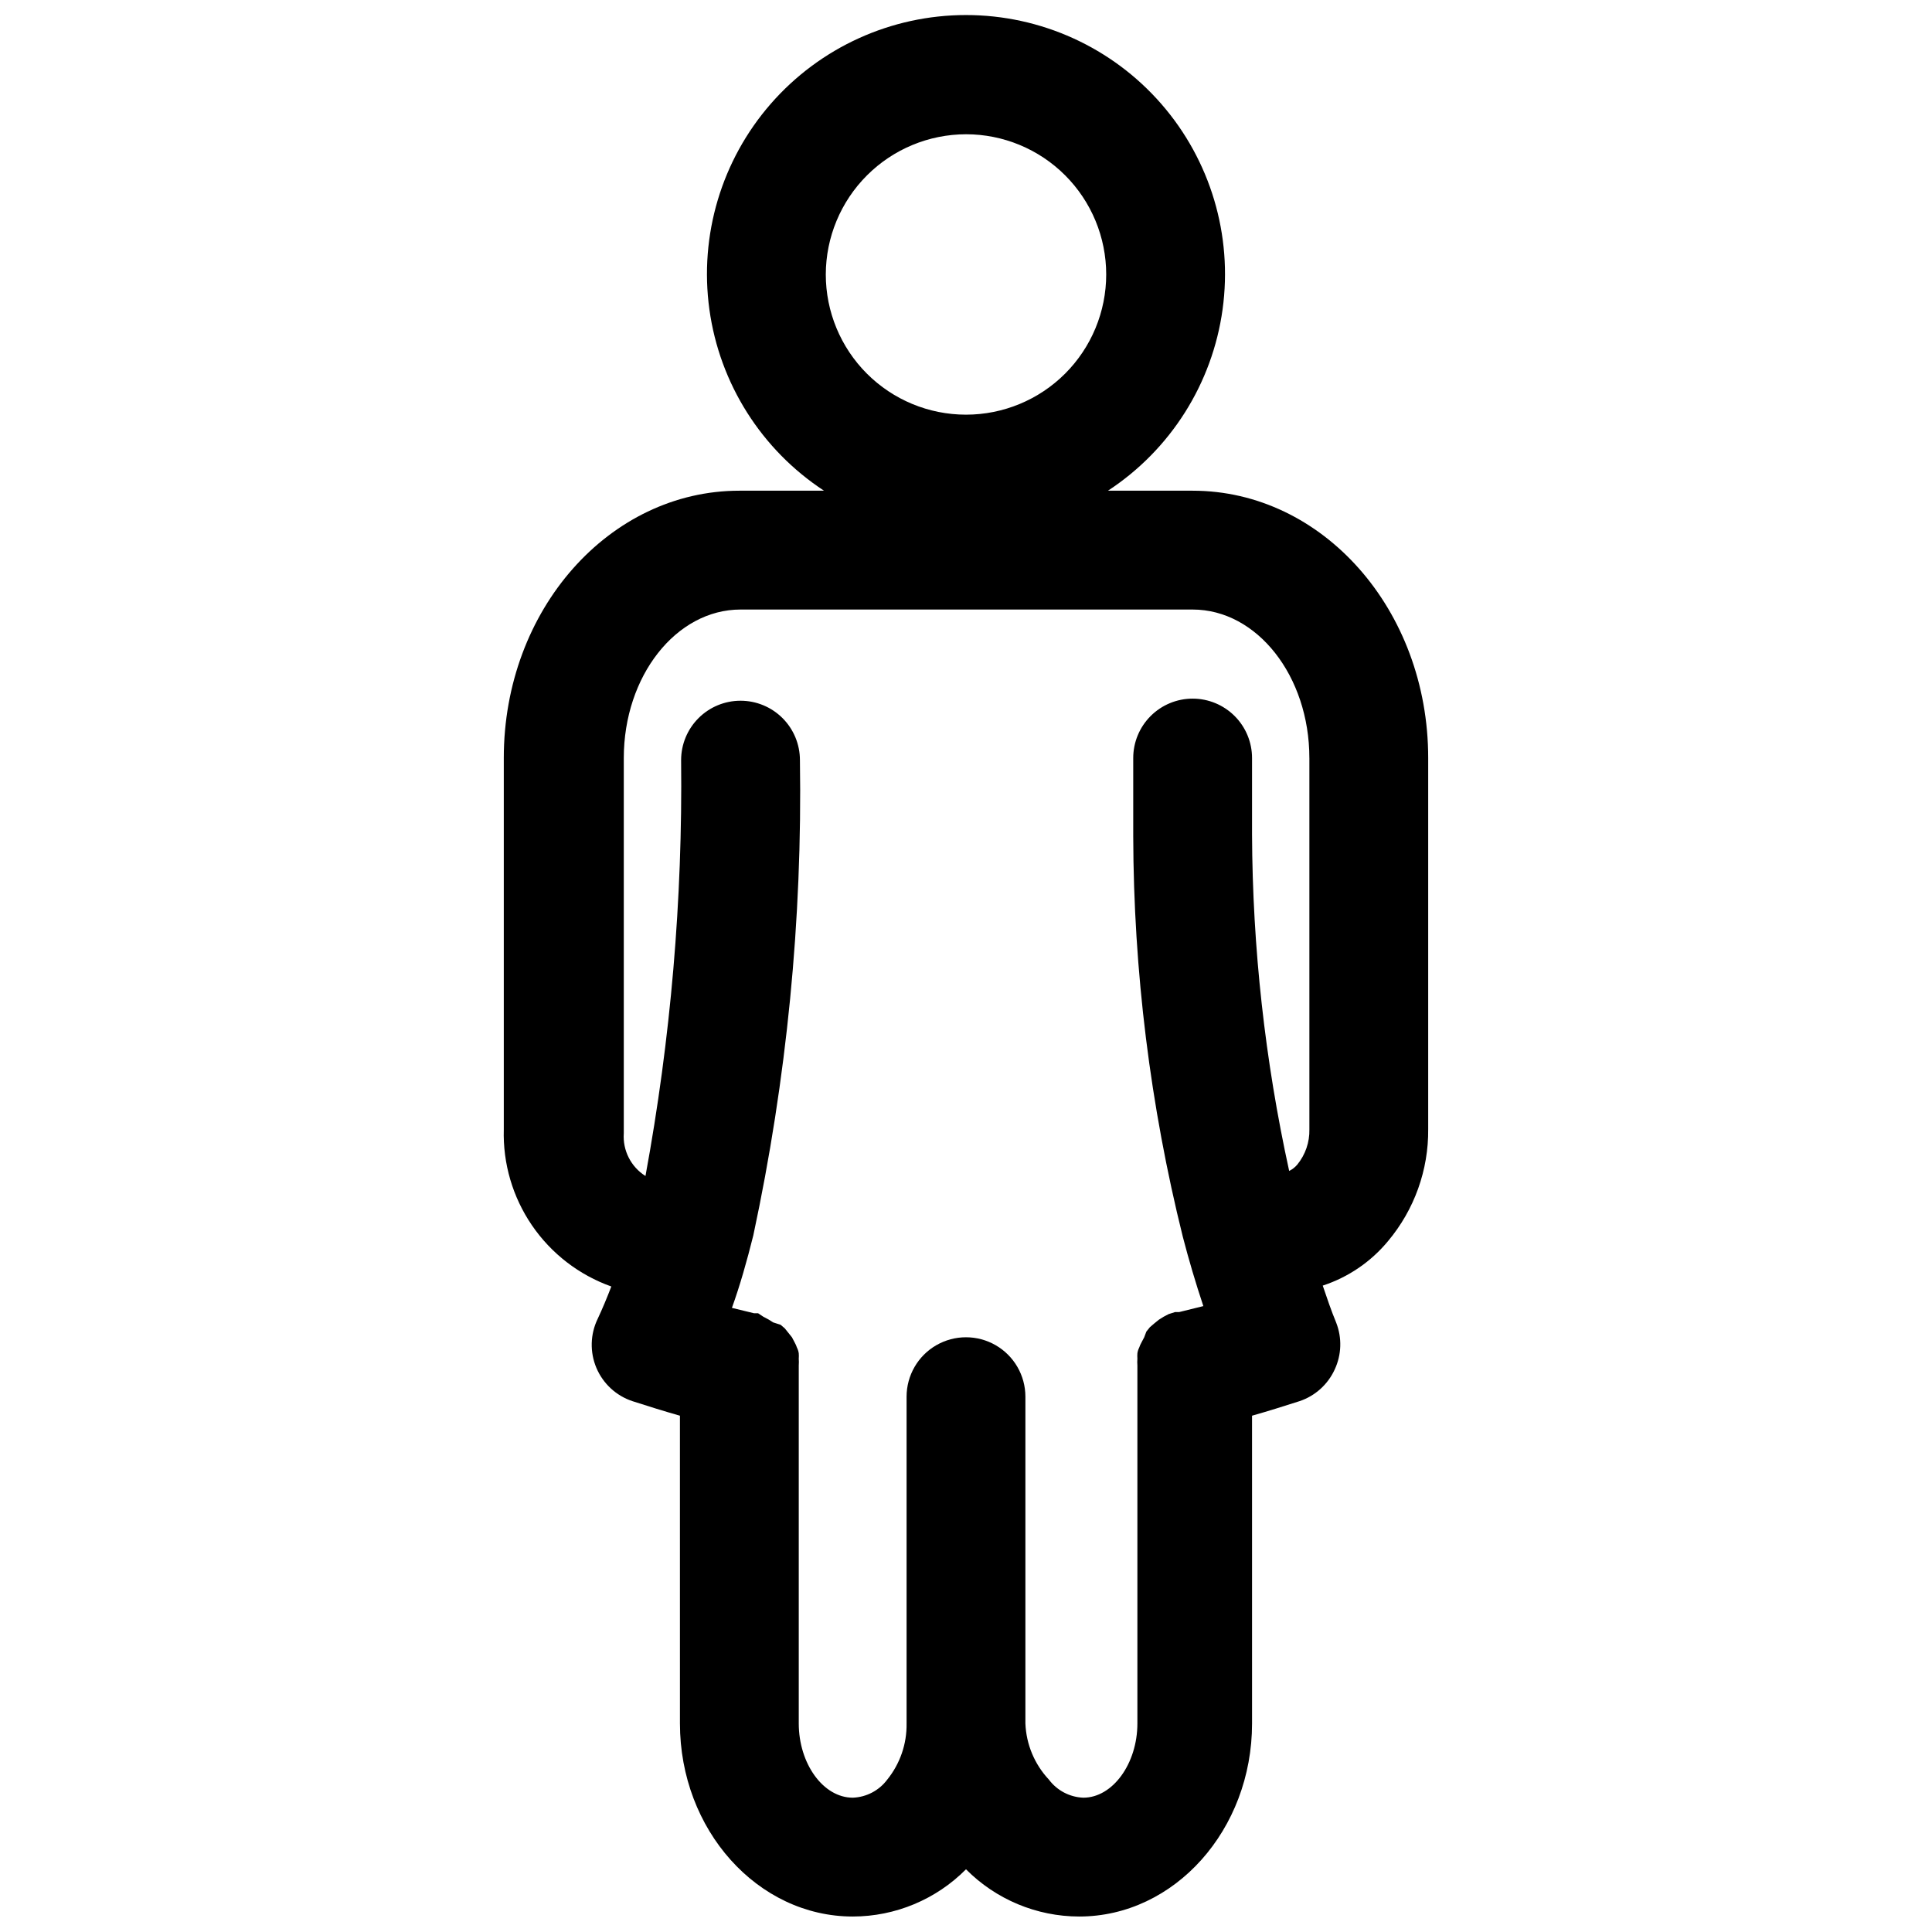 <?xml version="1.0" encoding="UTF-8"?>
<!-- Uploaded to: SVG Repo, www.svgrepo.com, Generator: SVG Repo Mixer Tools -->
<svg width="800px" height="800px" version="1.1" viewBox="144 144 512 512" xmlns="http://www.w3.org/2000/svg">
 <defs>
  <clipPath id="a">
   <path d="m277 148.09h246v503.81h-246z"/>
  </clipPath>
 </defs>
 <g clip-path="url(#a)">
  <path d="m277.51 344.89v98.398c-0.262 9.062 2.356 17.973 7.477 25.457 5.121 7.481 12.477 13.148 21.02 16.188-1.18 3.07-2.363 5.902-3.621 8.582-1.977 4.078-2.098 8.812-0.336 12.988 1.766 4.176 5.242 7.387 9.543 8.816 4.172 1.34 8.422 2.676 12.594 3.856l0.004 81.555c0 28.184 20.547 51.168 45.816 51.168 11.262-0.016 22.055-4.519 29.992-12.516 7.934 7.996 18.727 12.5 29.992 12.516 25.27 0 45.816-22.984 45.816-51.168l-0.004-81.555c4.172-1.18 8.422-2.519 12.594-3.856h0.004c4.113-1.383 7.473-4.402 9.289-8.344 1.855-3.938 1.996-8.469 0.391-12.52-1.34-3.227-2.441-6.535-3.543-9.762l0.004 0.004c6.773-2.219 12.777-6.312 17.316-11.809 6.965-8.312 10.734-18.836 10.629-29.68v-98.32c0-39.359-28.023-70.848-62.426-70.848h-22.438c16.594-10.875 27.672-28.398 30.375-48.051 2.707-19.652-3.223-39.516-16.258-54.469-13.035-14.953-31.906-23.535-51.742-23.535-19.84 0-38.707 8.582-51.746 23.535-13.035 14.953-18.965 34.816-16.258 54.469 2.707 19.652 13.781 37.176 30.375 48.051h-22.438c-34.398 0-62.422 31.488-62.422 70.848zm122.49-165.31c9.852 0 19.305 3.914 26.273 10.883 6.965 6.969 10.883 16.418 10.883 26.273s-3.918 19.305-10.883 26.273c-6.969 6.969-16.422 10.883-26.273 10.883-9.855 0-19.305-3.914-26.273-10.883s-10.883-16.418-10.883-26.273c0.02-9.848 3.941-19.289 10.906-26.25 6.961-6.965 16.402-10.887 26.25-10.906zm91 165.31v98.398c0.078 3.41-1.066 6.734-3.227 9.371-0.59 0.688-1.312 1.254-2.129 1.652-6.418-29.273-9.715-59.145-9.84-89.113v-20.309c0-4.176-1.656-8.18-4.609-11.133-2.953-2.953-6.957-4.613-11.133-4.613s-8.18 1.66-11.133 4.613c-2.953 2.953-4.613 6.957-4.613 11.133v20.625c0.086 35.824 4.5 71.508 13.148 106.27 1.574 6.062 3.387 12.203 5.434 18.344l-6.375 1.574h-1.102l-1.73 0.551-1.34 0.707-1.258 0.789-1.258 1.023-1.102 0.945-0.945 1.18-0.559 1.492-0.707 1.34c-0.258 0.449-0.469 0.926-0.633 1.414-0.238 0.469-0.398 0.977-0.469 1.496-0.035 0.473-0.035 0.945 0 1.418-0.047 0.602-0.047 1.207 0 1.812v1.102 93.754c0 10.629-6.535 19.68-14.328 19.68-3.613-0.137-6.969-1.902-9.133-4.801-3.797-4.051-6.004-9.332-6.219-14.879v-86.594 0.004c0-5.625-3-10.824-7.871-13.637s-10.875-2.812-15.746 0-7.871 8.012-7.871 13.637v86.594-0.004c0.09 5.406-1.719 10.672-5.117 14.879-2.16 2.898-5.519 4.664-9.129 4.801-7.871 0-14.328-9.055-14.328-19.68v-93.754-1.102c0.043-0.605 0.043-1.211 0-1.812 0.035-0.473 0.035-0.945 0-1.418-0.074-0.52-0.234-1.027-0.473-1.496-0.164-0.488-0.375-0.965-0.629-1.414l-0.707-1.34-1.891-2.359-1.102-0.945-1.969-0.633-1.258-0.789-1.34-0.707-1.418-0.941h-1.102l-5.824-1.418c2.125-5.902 3.938-12.281 5.668-19.207 8.867-41.383 13.016-83.637 12.355-125.95 0-4.176-1.656-8.18-4.609-11.133-2.953-2.953-6.957-4.609-11.133-4.609s-8.18 1.656-11.133 4.609c-2.953 2.953-4.613 6.957-4.613 11.133 0.414 36.953-2.75 73.863-9.445 110.21-3.859-2.426-6.07-6.785-5.746-11.336v-99.422c0-21.727 13.855-39.359 30.938-39.359h119.81c17.082 0 30.938 17.633 30.938 39.359z"/>
 </g>
</svg>